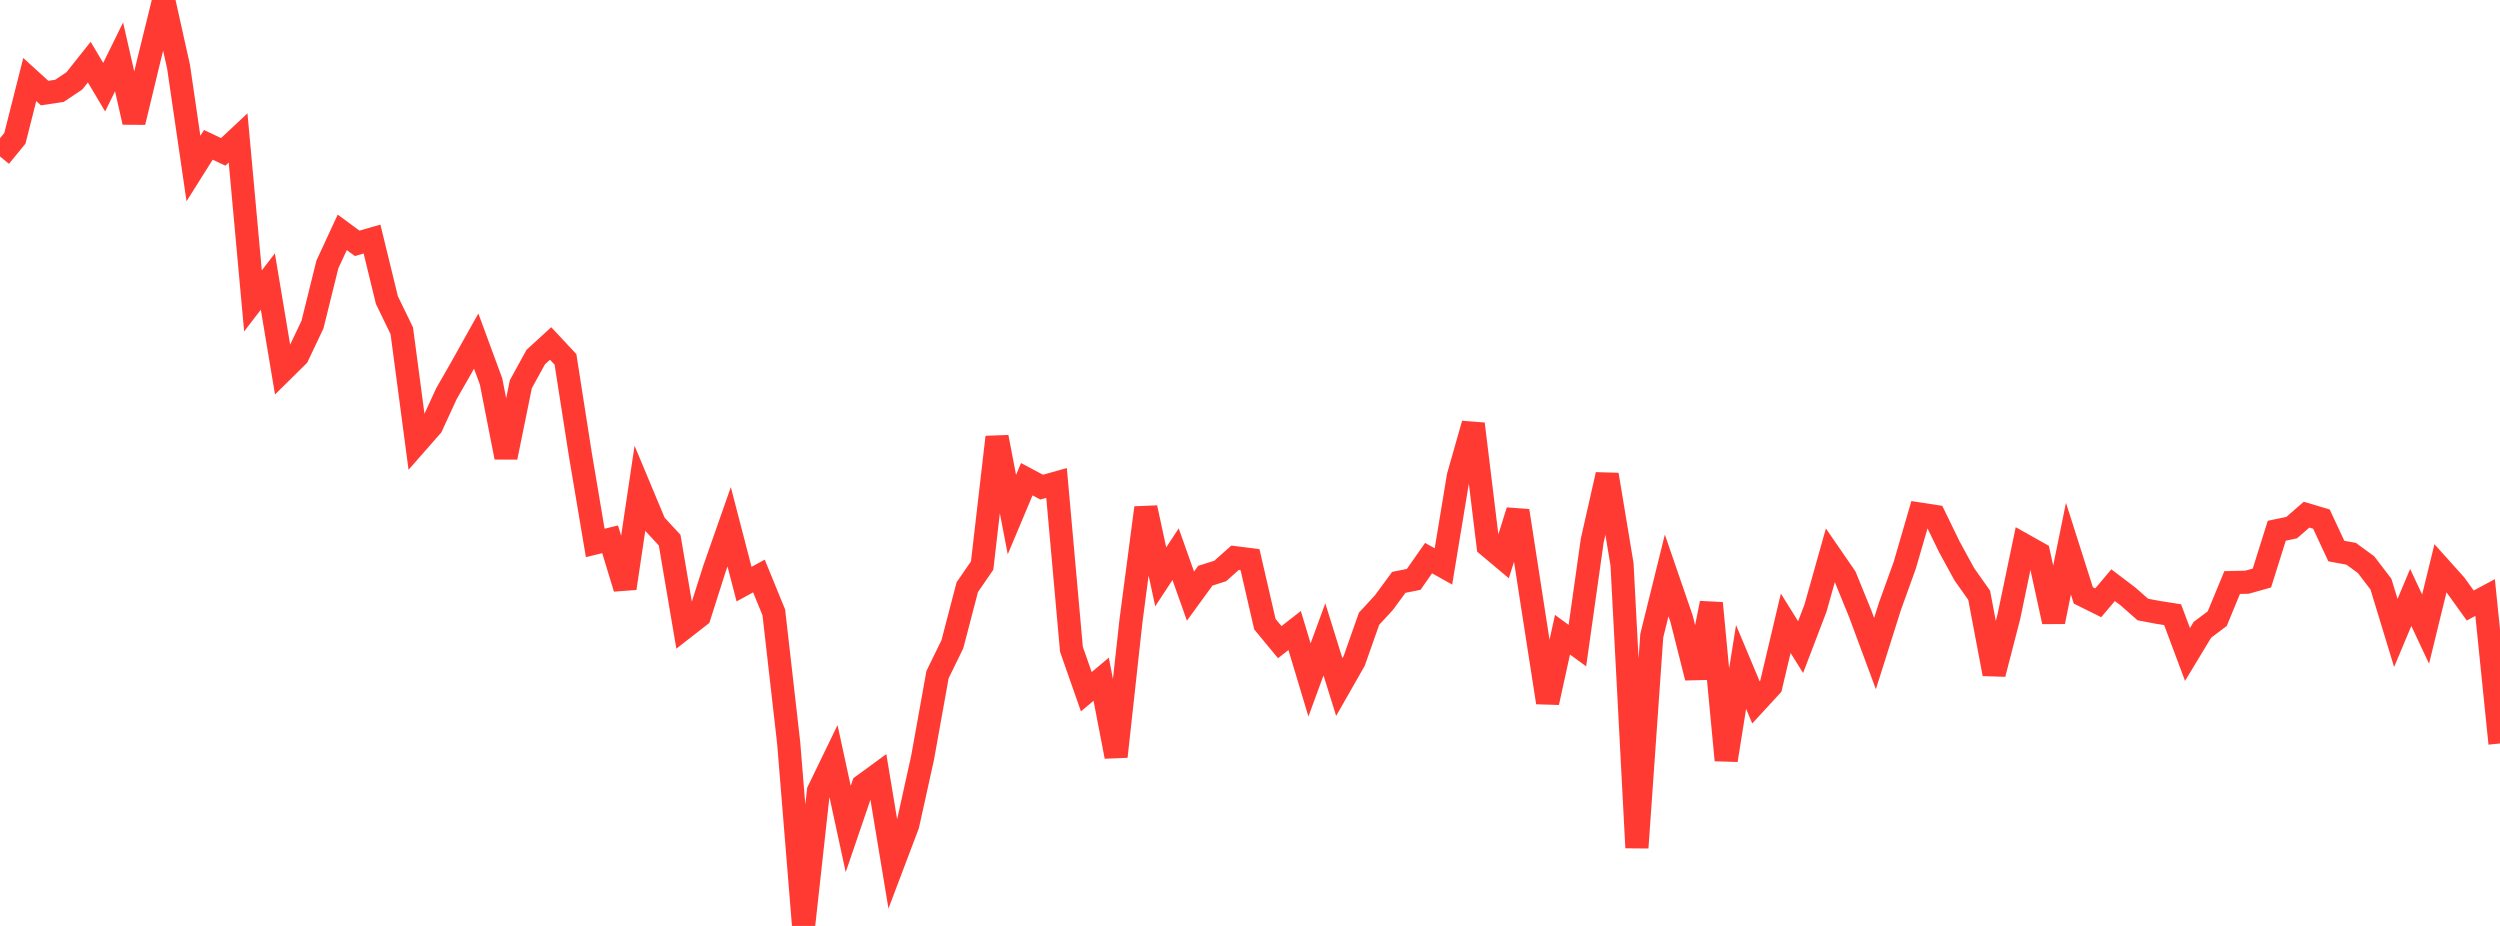 <?xml version="1.0" standalone="no"?>
<!DOCTYPE svg PUBLIC "-//W3C//DTD SVG 1.1//EN" "http://www.w3.org/Graphics/SVG/1.1/DTD/svg11.dtd">

<svg width="135" height="50" viewBox="0 0 135 50" preserveAspectRatio="none" 
  xmlns="http://www.w3.org/2000/svg"
  xmlns:xlink="http://www.w3.org/1999/xlink">


<polyline points="0.0, 8.449 0.804, 7.469 1.607, 4.295 2.411, 5.026 3.214, 4.904 4.018, 4.365 4.821, 3.355 5.625, 4.708 6.429, 3.072 7.232, 6.597 8.036, 3.262 8.839, 0.0 9.643, 3.609 10.446, 9.1 11.25, 7.822 12.054, 8.201 12.857, 7.45 13.661, 16.249 14.464, 15.202 15.268, 20.012 16.071, 19.22 16.875, 17.524 17.679, 14.28 18.482, 12.547 19.286, 13.14 20.089, 12.909 20.893, 16.206 21.696, 17.86 22.5, 23.921 23.304, 23.005 24.107, 21.259 24.911, 19.854 25.714, 18.418 26.518, 20.6 27.321, 24.696 28.125, 20.748 28.929, 19.284 29.732, 18.548 30.536, 19.408 31.339, 24.545 32.143, 29.319 32.946, 29.122 33.75, 31.767 34.554, 26.379 35.357, 28.3 36.161, 29.168 36.964, 33.892 37.768, 33.265 38.571, 30.739 39.375, 28.447 40.179, 31.543 40.982, 31.104 41.786, 33.07 42.589, 40.116 43.393, 50.0 44.196, 42.714 45.0, 41.056 45.804, 44.766 46.607, 42.412 47.411, 41.824 48.214, 46.669 49.018, 44.544 49.821, 40.913 50.625, 36.434 51.429, 34.787 52.232, 31.71 53.036, 30.539 53.839, 23.605 54.643, 27.787 55.446, 25.878 56.25, 26.305 57.054, 26.079 57.857, 35.058 58.661, 37.353 59.464, 36.677 60.268, 40.854 61.071, 33.535 61.875, 27.42 62.679, 31.149 63.482, 29.926 64.286, 32.191 65.089, 31.088 65.893, 30.832 66.696, 30.117 67.5, 30.218 68.304, 33.705 69.107, 34.676 69.911, 34.048 70.714, 36.717 71.518, 34.526 72.321, 37.102 73.125, 35.691 73.929, 33.412 74.732, 32.541 75.536, 31.447 76.339, 31.287 77.143, 30.138 77.946, 30.587 78.75, 25.72 79.554, 22.891 80.357, 29.47 81.161, 30.145 81.964, 27.585 82.768, 32.782 83.571, 37.935 84.375, 34.275 85.179, 34.863 85.982, 29.183 86.786, 25.633 87.589, 30.472 88.393, 45.776 89.196, 34.324 90.0, 31.072 90.804, 33.409 91.607, 36.594 92.411, 32.57 93.214, 41.05 94.018, 36.015 94.821, 37.928 95.625, 37.055 96.429, 33.656 97.232, 34.945 98.036, 32.842 98.839, 29.989 99.643, 31.158 100.446, 33.127 101.25, 35.294 102.054, 32.75 102.857, 30.523 103.661, 27.759 104.464, 27.883 105.268, 29.535 106.071, 31.006 106.875, 32.145 107.679, 36.393 108.482, 33.287 109.286, 29.431 110.089, 29.883 110.893, 33.572 111.696, 29.629 112.5, 32.152 113.304, 32.551 114.107, 31.6 114.911, 32.208 115.714, 32.915 116.518, 33.066 117.321, 33.192 118.125, 35.34 118.929, 34.011 119.732, 33.406 120.536, 31.457 121.339, 31.439 122.143, 31.214 122.946, 28.659 123.75, 28.492 124.554, 27.792 125.357, 28.031 126.161, 29.756 126.964, 29.905 127.768, 30.493 128.571, 31.544 129.375, 34.18 130.179, 32.262 130.982, 33.972 131.786, 30.685 132.589, 31.58 133.393, 32.698 134.196, 32.266 135.0, 40.148" fill="none" stroke="#ff3a33" stroke-width="1.25"/>

</svg>